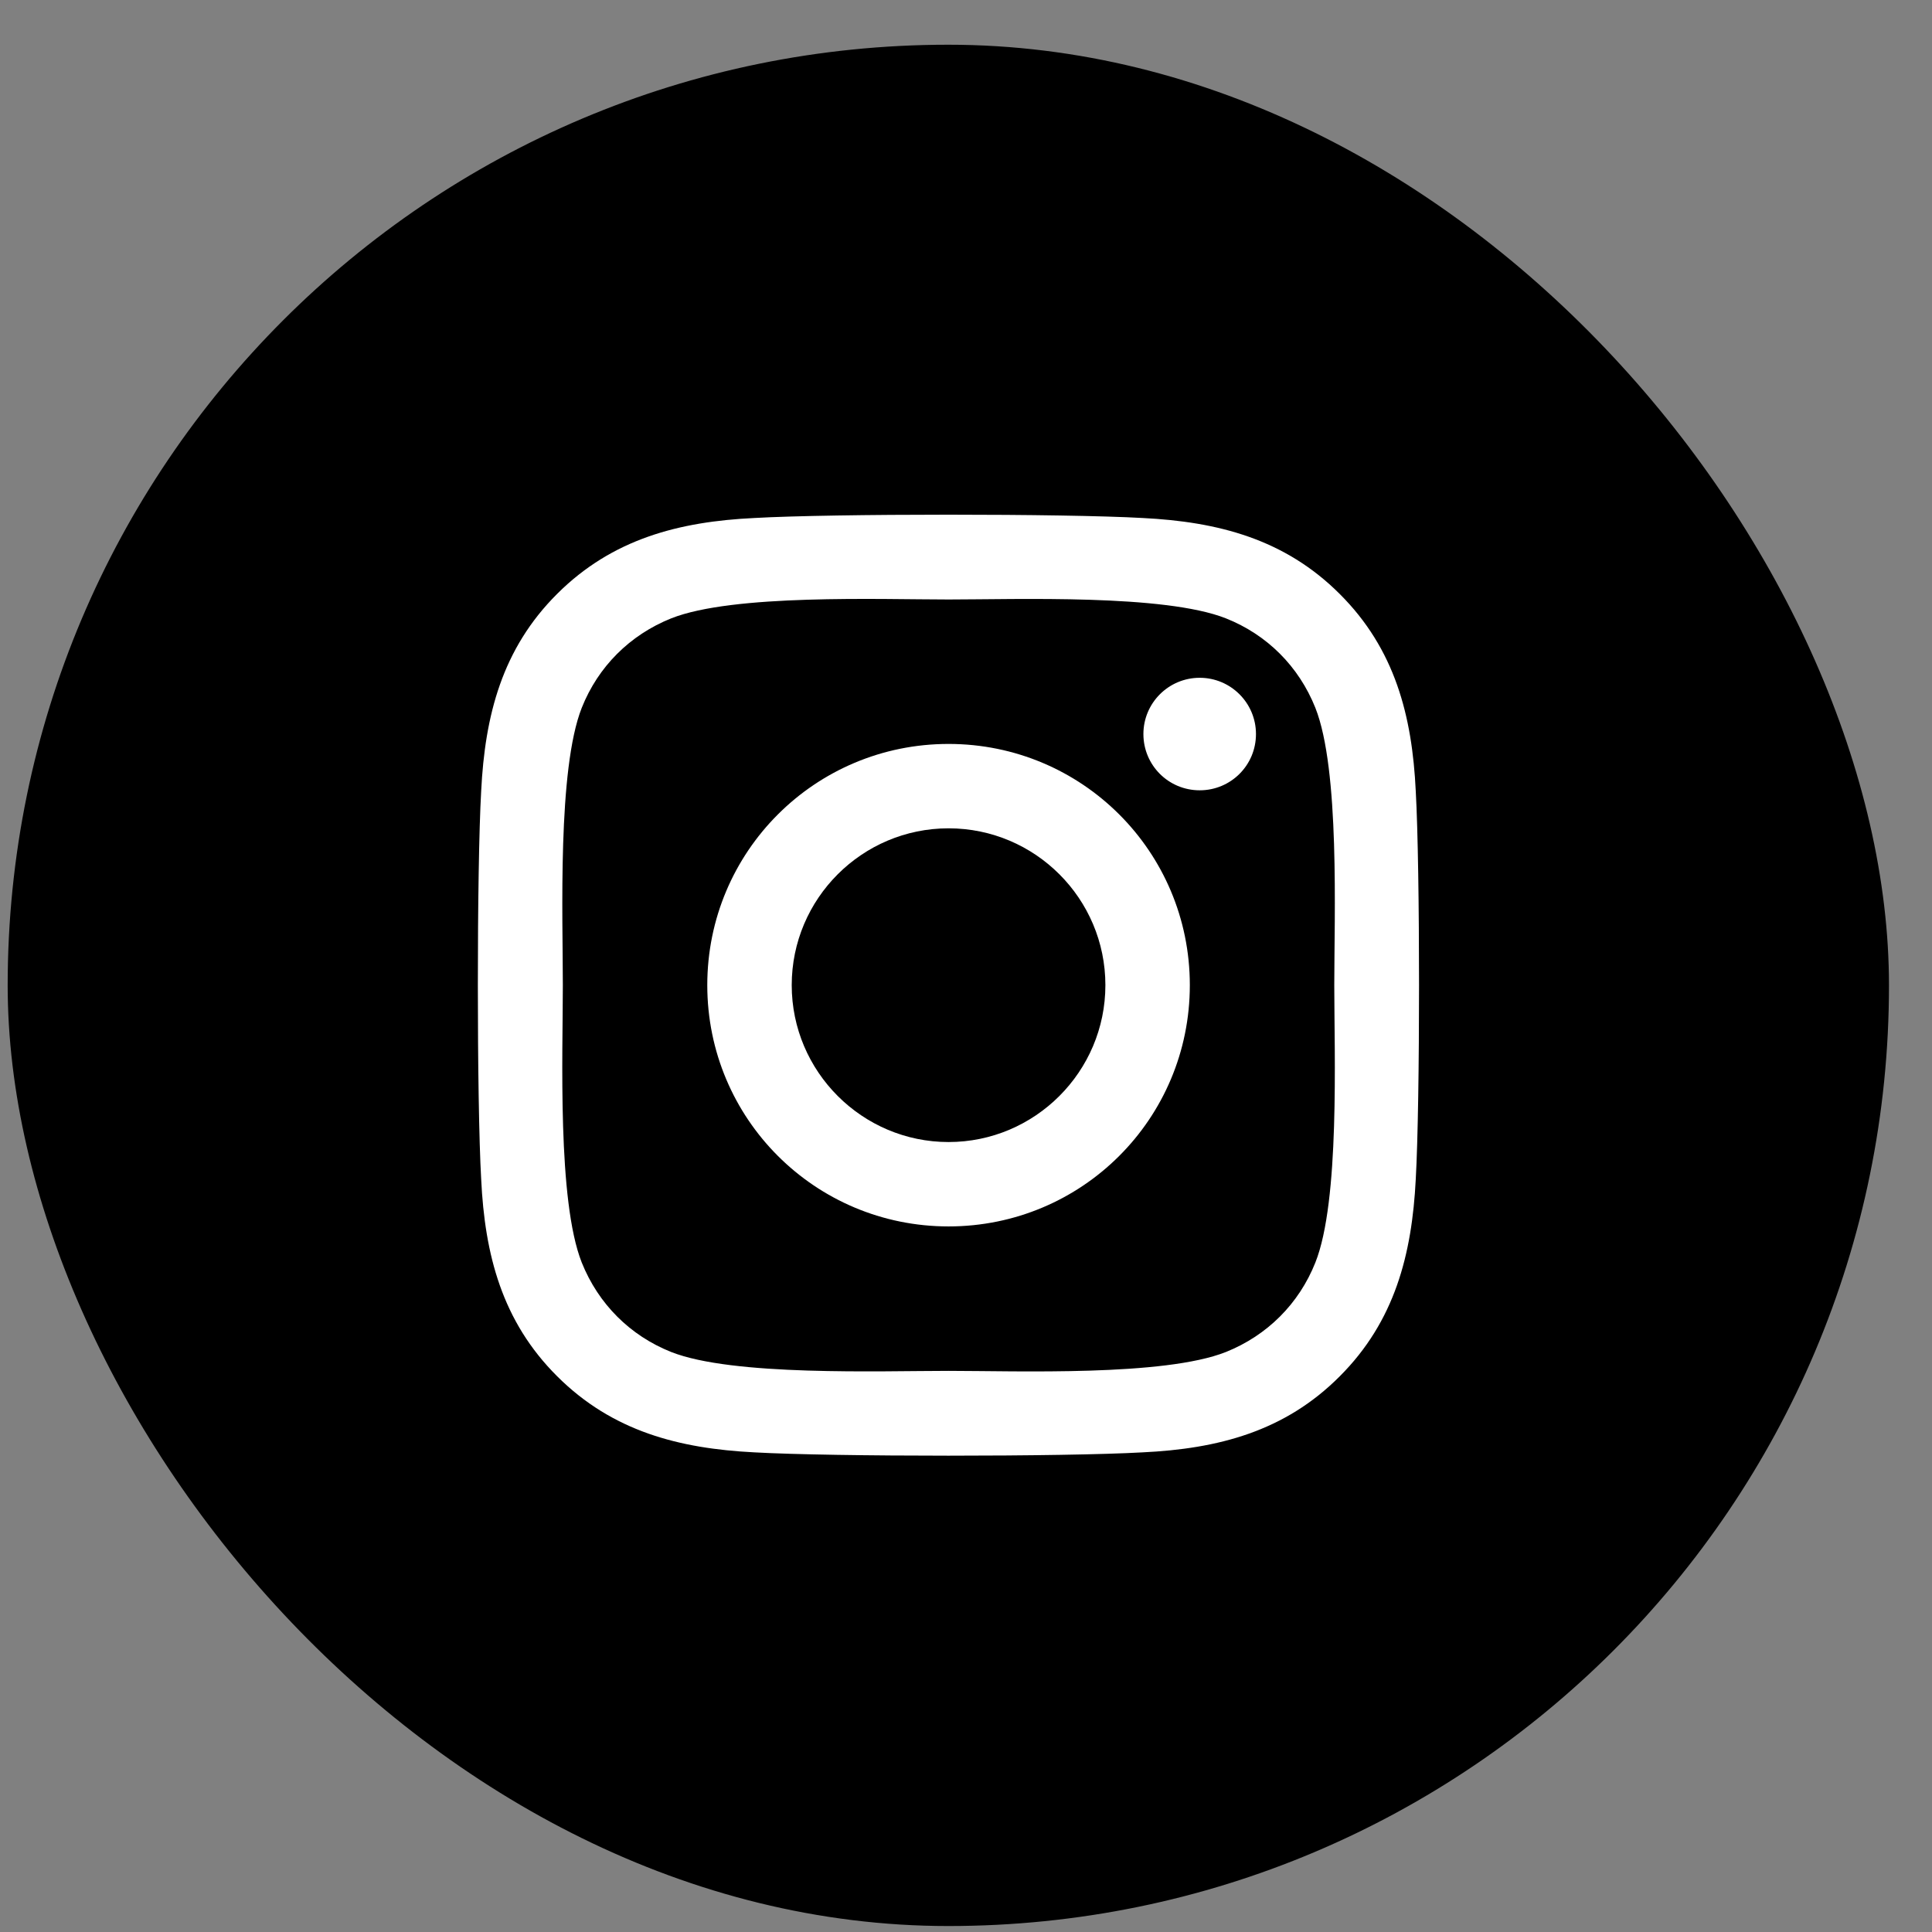 <svg width="34" height="34" viewBox="0 0 34 34" fill="none" xmlns="http://www.w3.org/2000/svg">
<rect x="0" y="0" width="34" height="34" fill="#808080" stroke="none"/>
<rect x="0.135" y="0.787" width="33.108" height="33.108" rx="16.554" fill="black"/>
<g clip-path="url(#clip0_296_2690)">
<path d="M16.693 13.092C14.343 13.092 12.447 14.987 12.447 17.337C12.447 19.688 14.343 21.583 16.693 21.583C19.043 21.583 20.939 19.688 20.939 17.337C20.939 14.987 19.043 13.092 16.693 13.092ZM16.693 20.098C15.175 20.098 13.933 18.86 13.933 17.337C13.933 15.815 15.171 14.577 16.693 14.577C18.216 14.577 19.453 15.815 19.453 17.337C19.453 18.86 18.212 20.098 16.693 20.098ZM22.103 12.918C22.103 13.469 21.659 13.908 21.113 13.908C20.562 13.908 20.122 13.465 20.122 12.918C20.122 12.371 20.566 11.928 21.113 11.928C21.659 11.928 22.103 12.371 22.103 12.918ZM24.915 13.923C24.852 12.597 24.549 11.422 23.577 10.453C22.609 9.485 21.434 9.182 20.108 9.116C18.74 9.038 14.642 9.038 13.275 9.116C11.952 9.179 10.777 9.482 9.806 10.45C8.834 11.418 8.534 12.593 8.468 13.919C8.39 15.287 8.39 19.384 8.468 20.752C8.531 22.078 8.834 23.253 9.806 24.221C10.777 25.189 11.949 25.492 13.275 25.559C14.642 25.637 18.74 25.637 20.108 25.559C21.434 25.496 22.609 25.193 23.577 24.221C24.545 23.253 24.848 22.078 24.915 20.752C24.992 19.384 24.992 15.29 24.915 13.923ZM23.148 22.219C22.86 22.943 22.302 23.501 21.574 23.793C20.484 24.225 17.898 24.125 16.693 24.125C15.489 24.125 12.898 24.221 11.812 23.793C11.088 23.505 10.53 22.947 10.238 22.219C9.806 21.129 9.905 18.542 9.905 17.337C9.905 16.133 9.809 13.543 10.238 12.456C10.526 11.732 11.084 11.174 11.812 10.882C12.902 10.45 15.489 10.55 16.693 10.55C17.898 10.55 20.488 10.453 21.574 10.882C22.299 11.17 22.857 11.728 23.148 12.456C23.581 13.546 23.481 16.133 23.481 17.337C23.481 18.542 23.581 21.132 23.148 22.219Z" fill="white"/>
</g>
<defs>
<clipPath id="clip0_296_2690">
<rect width="18.919" height="18.919" fill="white" transform="translate(7.23 7.882)"/>
</clipPath>
</defs>
</svg>
